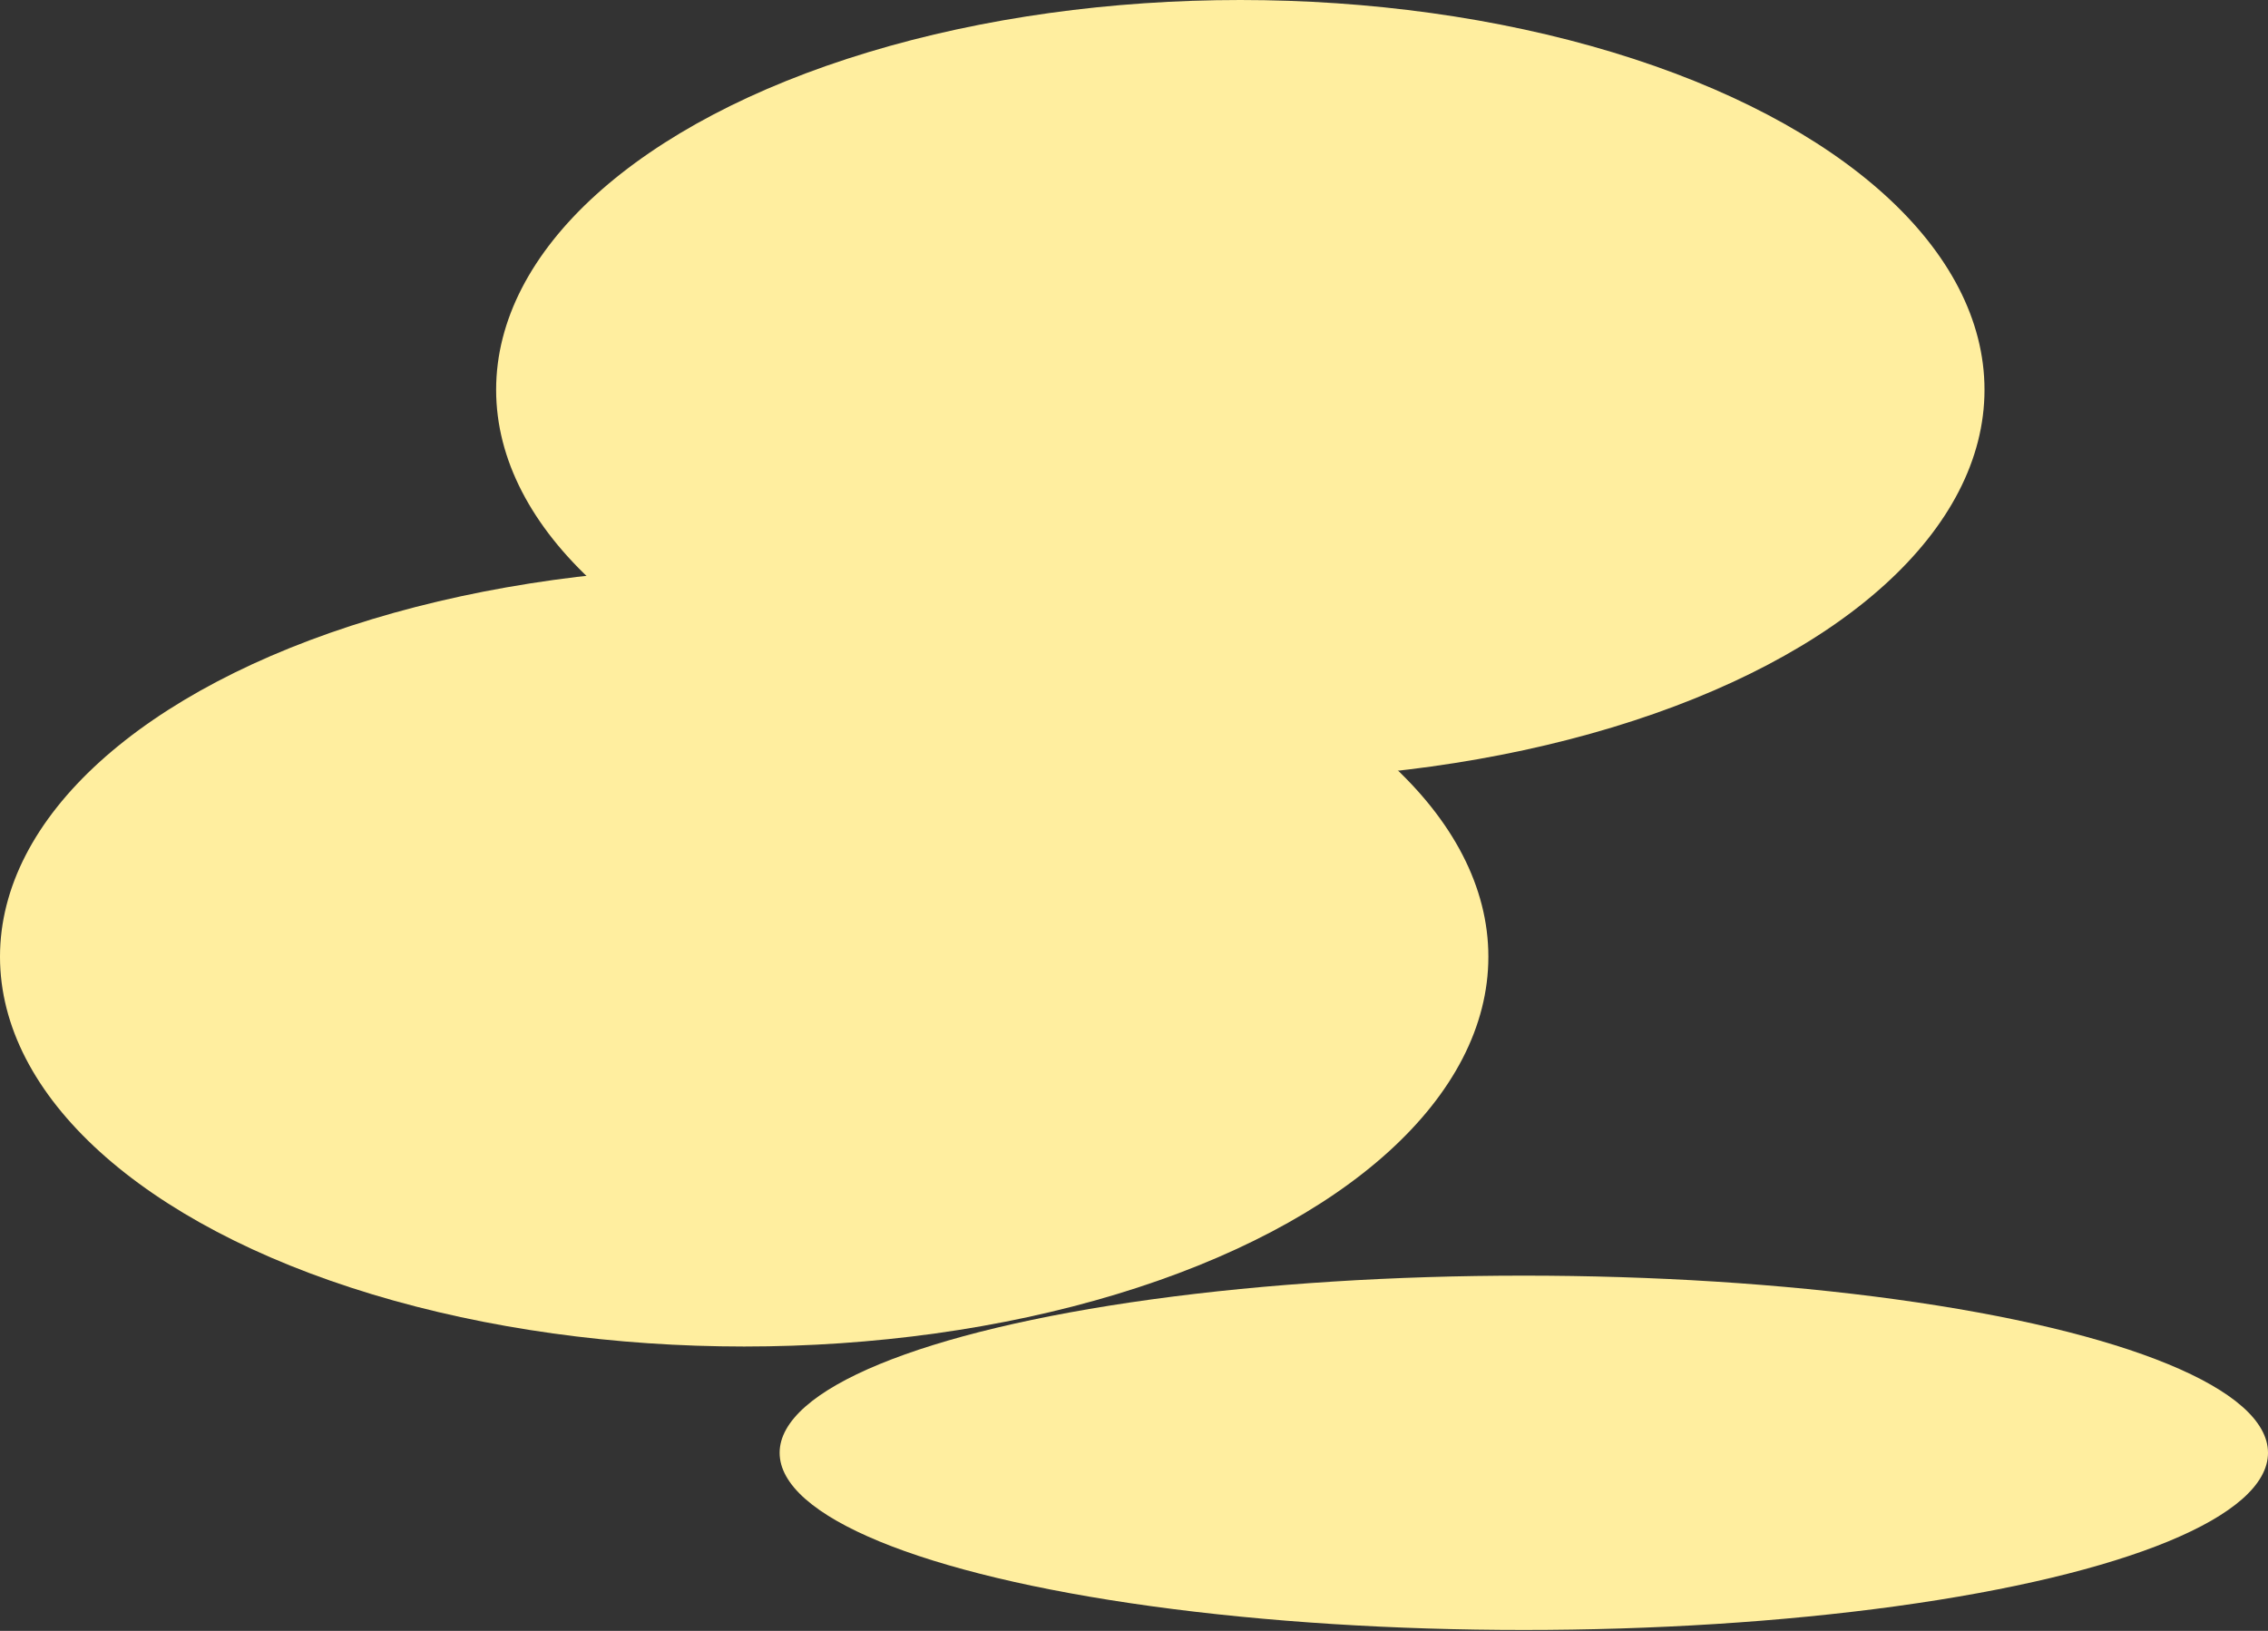 <?xml version="1.0" encoding="UTF-8"?> <svg xmlns="http://www.w3.org/2000/svg" width="235" height="169" viewBox="0 0 235 169" fill="none"><rect x="0" y="0" width="235" height="169" fill="#333333" stroke="none"/><ellipse cx="77.109" cy="99.141" rx="77.109" ry="40.391" fill="#FFEE9F"></ellipse><ellipse cx="157.891" cy="150.547" rx="77.109" ry="18.359" fill="#FFEE9F"></ellipse><ellipse cx="128.516" cy="40.391" rx="77.109" ry="40.391" fill="#FFEE9F"></ellipse></svg> 